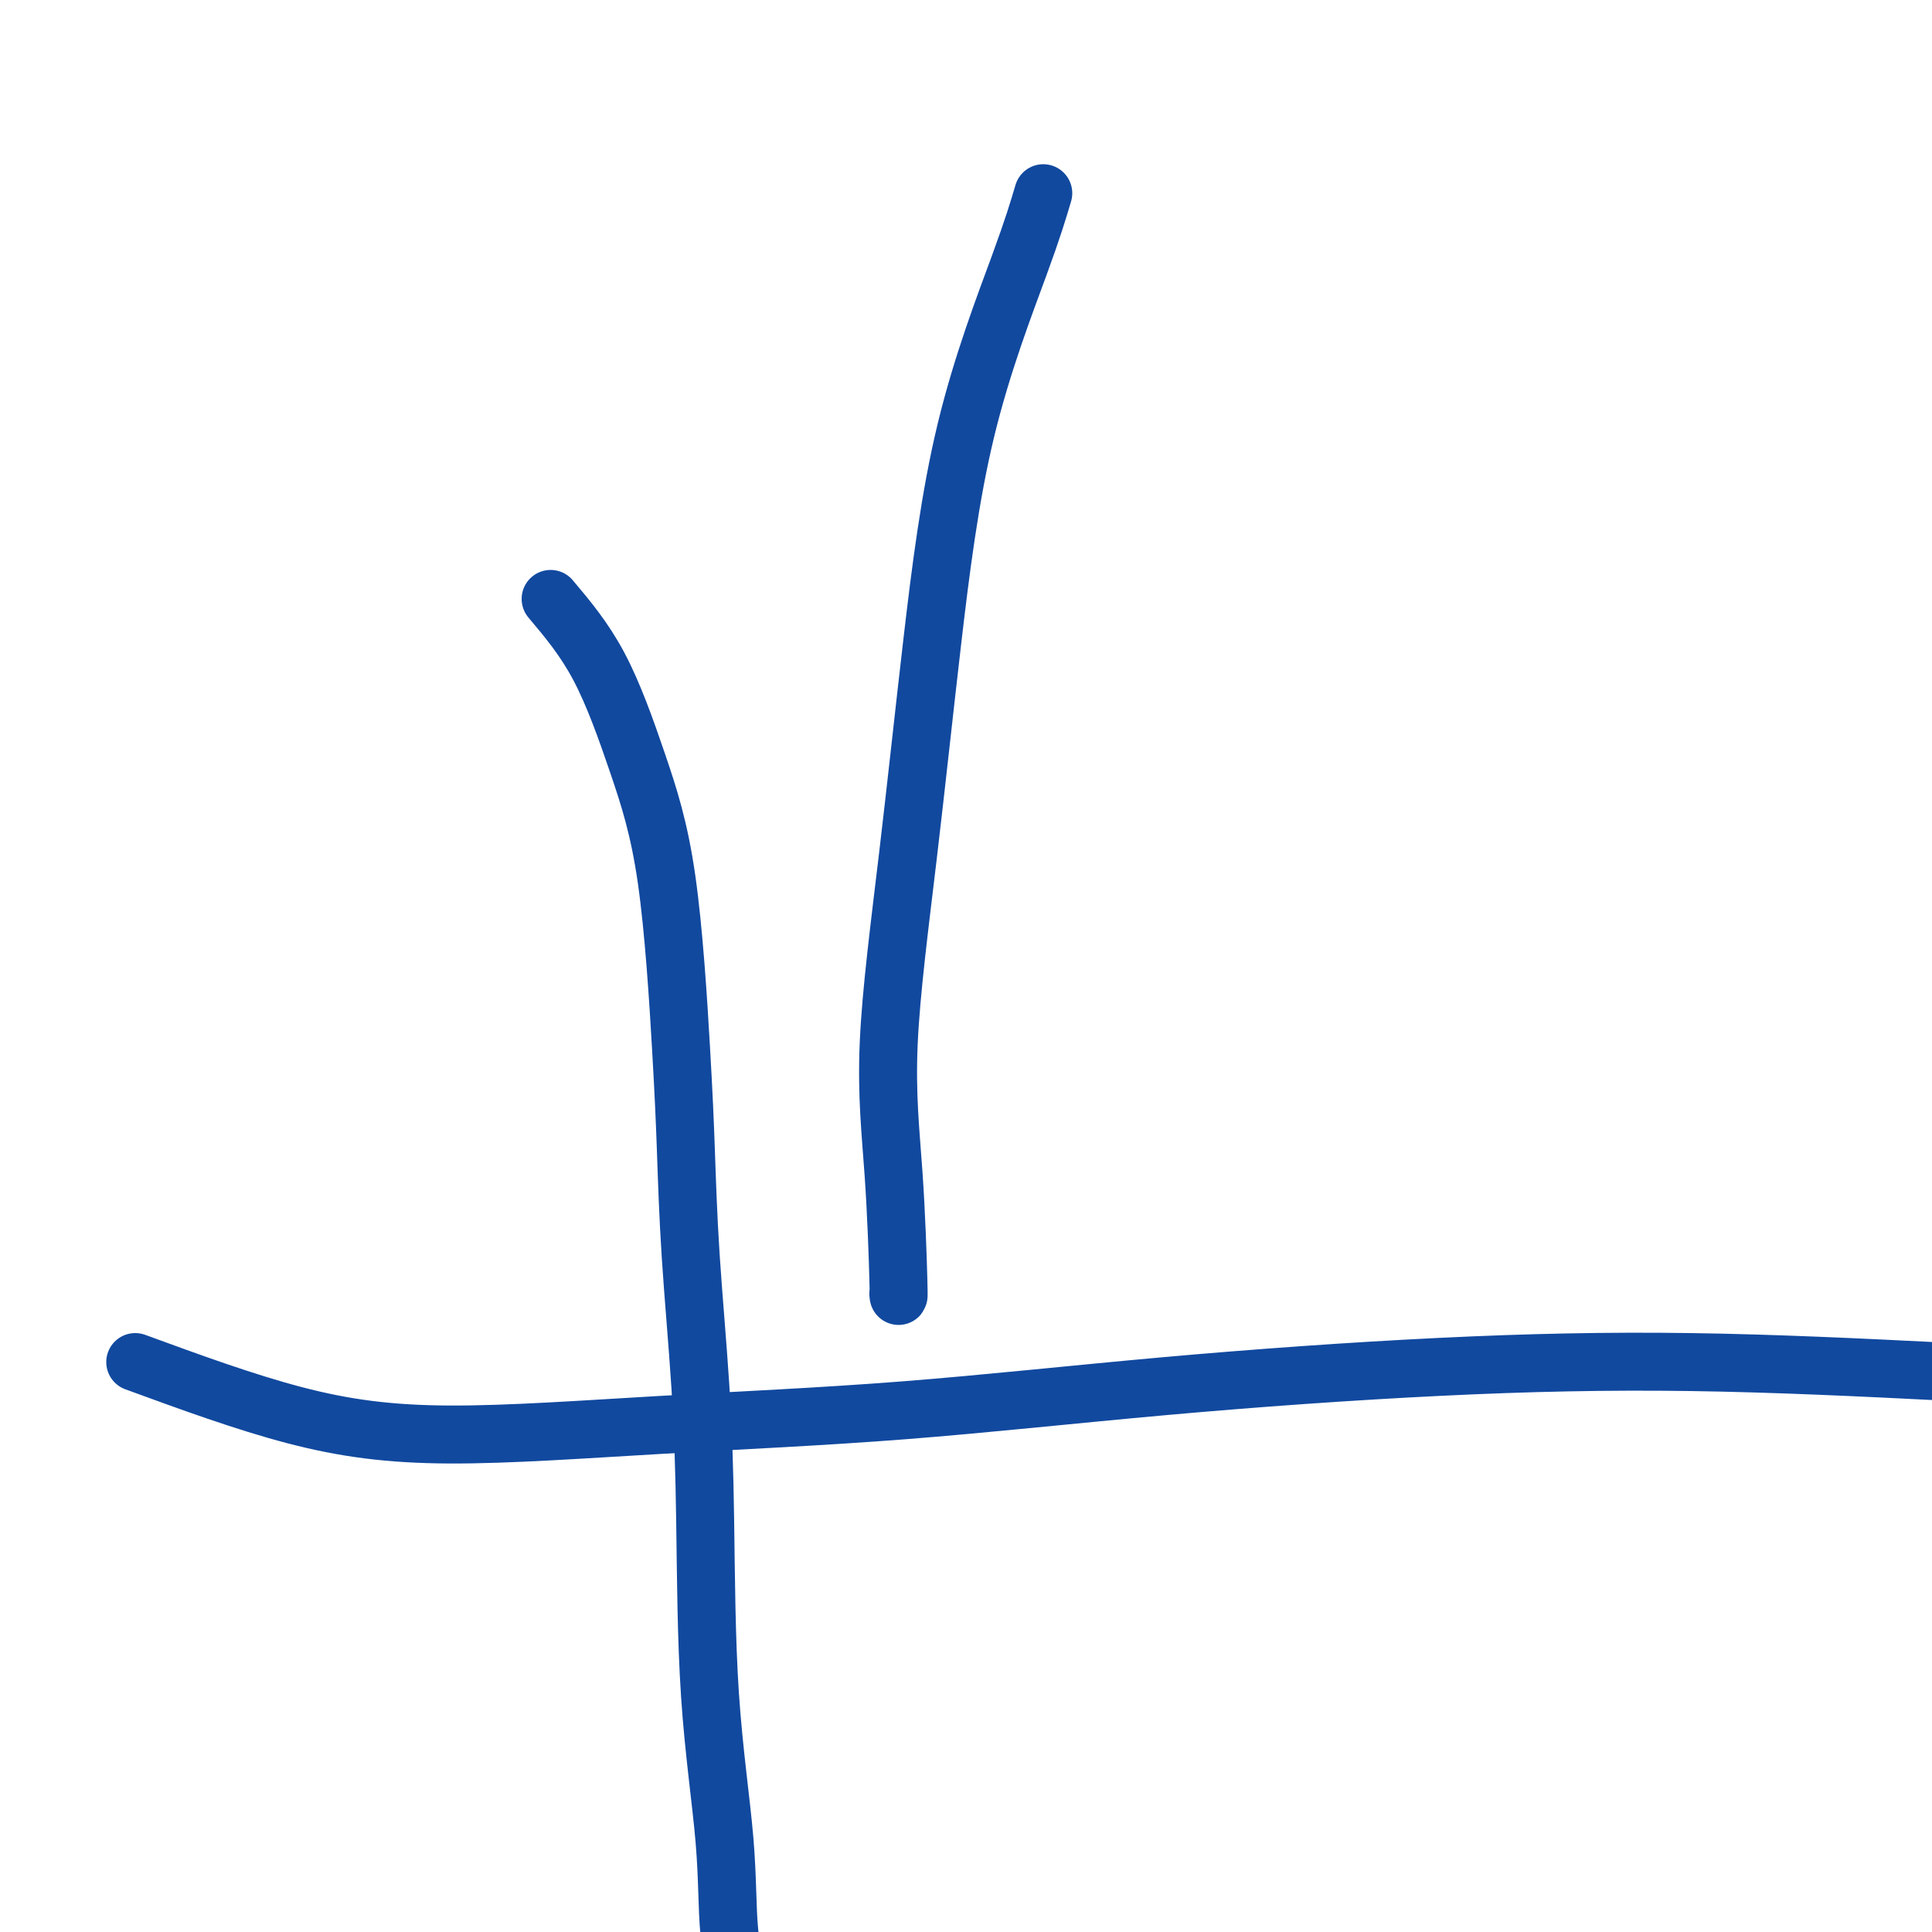 <svg viewBox='0 0 400 400' version='1.1' xmlns='http://www.w3.org/2000/svg' xmlns:xlink='http://www.w3.org/1999/xlink'><g fill='none' stroke='#11499F' stroke-width='12' stroke-linecap='round' stroke-linejoin='round'><path d='M114,124c3.480,4.132 6.960,8.264 10,14c3.040,5.736 5.640,13.075 8,20c2.360,6.925 4.481,13.435 6,24c1.519,10.565 2.435,25.186 3,35c0.565,9.814 0.779,14.822 1,21c0.221,6.178 0.448,13.526 1,22c0.552,8.474 1.428,18.074 2,27c0.572,8.926 0.841,17.177 1,28c0.159,10.823 0.210,24.218 1,36c0.790,11.782 2.321,21.953 3,30c0.679,8.047 0.508,13.971 1,19c0.492,5.029 1.647,9.162 2,13c0.353,3.838 -0.097,7.379 0,10c0.097,2.621 0.742,4.320 1,5c0.258,0.680 0.129,0.340 0,0'/><path d='M28,282c11.343,4.151 22.686,8.302 33,11c10.314,2.698 19.600,3.942 32,4c12.400,0.058 27.915,-1.072 44,-2c16.085,-0.928 32.741,-1.655 50,-3c17.259,-1.345 35.120,-3.308 54,-5c18.880,-1.692 38.778,-3.111 57,-4c18.222,-0.889 34.770,-1.246 52,-1c17.230,0.246 35.144,1.097 53,2c17.856,0.903 35.653,1.859 48,3c12.347,1.141 19.242,2.469 22,3c2.758,0.531 1.379,0.266 0,0'/><path d='M216,40c-1.048,3.539 -2.097,7.078 -5,15c-2.903,7.922 -7.661,20.225 -11,34c-3.339,13.775 -5.259,29.020 -7,44c-1.741,14.980 -3.304,29.695 -5,44c-1.696,14.305 -3.526,28.201 -4,39c-0.474,10.799 0.409,18.503 1,27c0.591,8.497 0.890,17.788 1,22c0.110,4.212 0.031,3.346 0,3c-0.031,-0.346 -0.016,-0.173 0,0'/></g>
</svg>